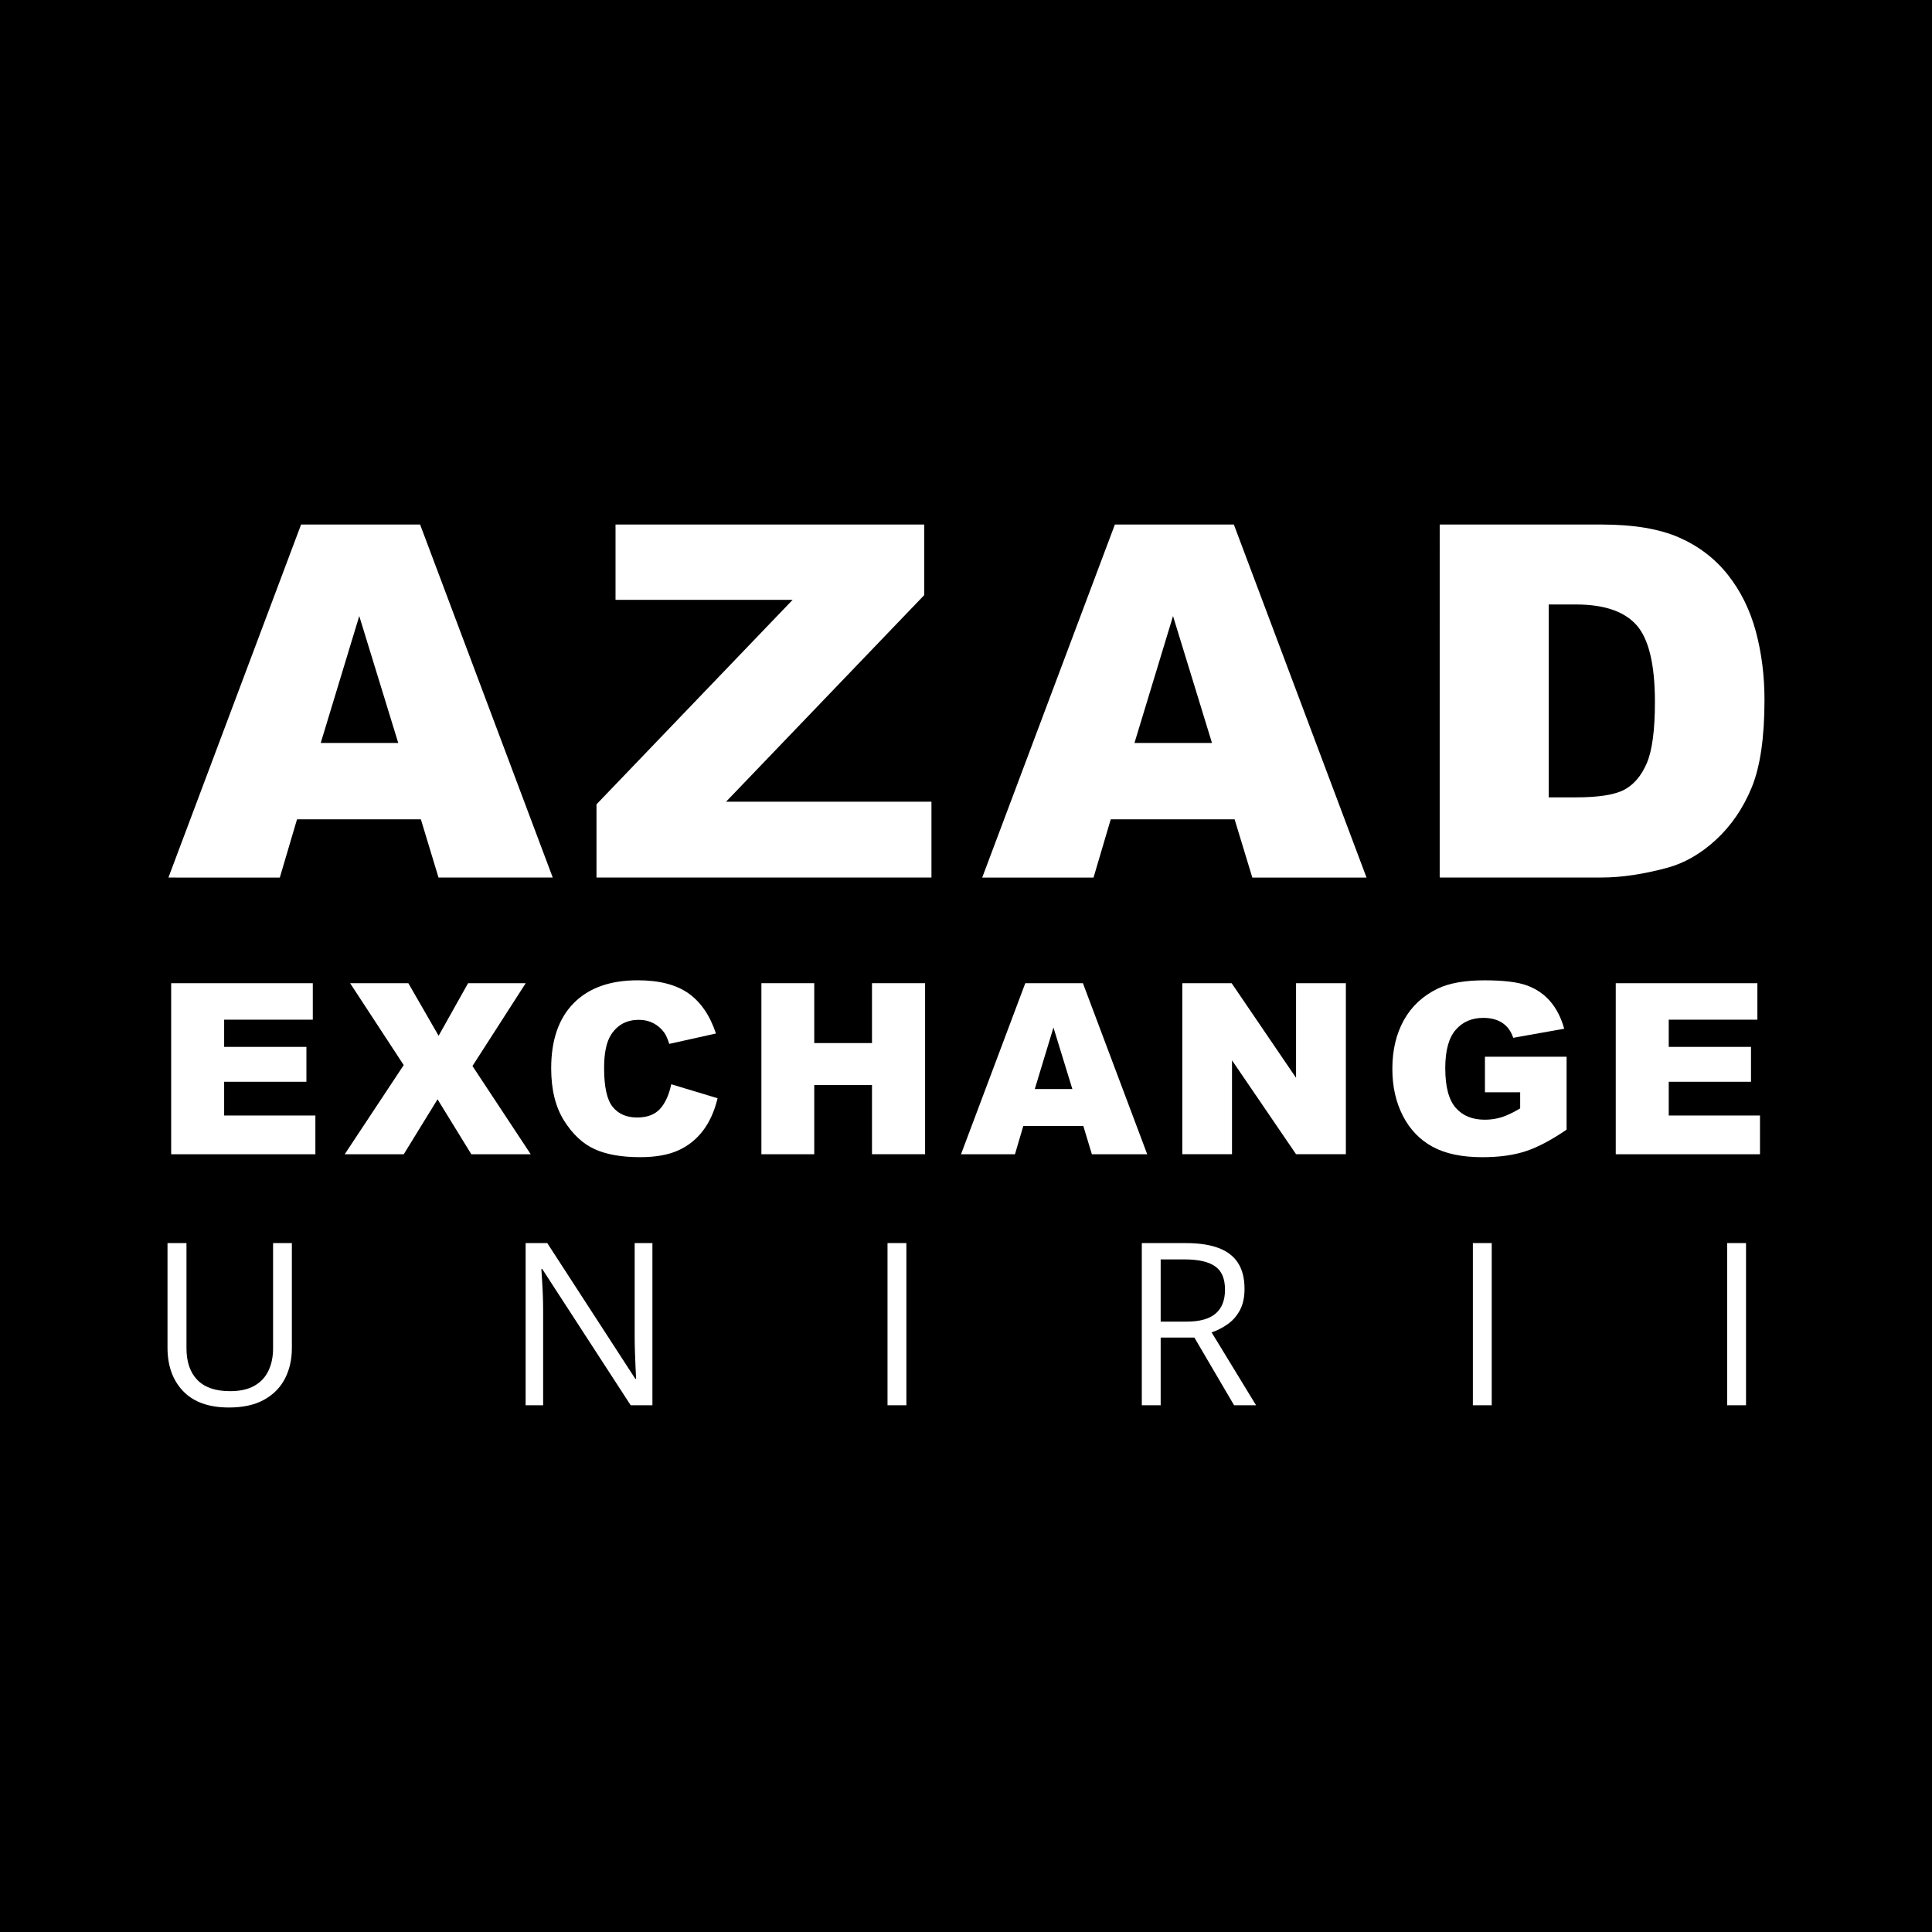<?xml version="1.0" encoding="utf-8"?>
<!-- Generator: Adobe Illustrator 15.0.0, SVG Export Plug-In . SVG Version: 6.00 Build 0)  -->
<!DOCTYPE svg PUBLIC "-//W3C//DTD SVG 1.1//EN" "http://www.w3.org/Graphics/SVG/1.1/DTD/svg11.dtd">
<svg version="1.1" id="Layer_1_copy" xmlns="http://www.w3.org/2000/svg" xmlns:xlink="http://www.w3.org/1999/xlink" x="0px"
	 y="0px" width="85.039px" height="85.039px" viewBox="0 0 85.039 85.039" enable-background="new 0 0 85.039 85.039"
	 xml:space="preserve">
<g id="Layer_2_1_">
</g>
<rect width="85.039" height="85.039"/>
<g>
	<g>
		<path fill="#FFFFFF" d="M18.525,36.063h-5.451l-0.758,2.564H7.413l5.84-15.54h5.238l5.839,15.54h-5.028L18.525,36.063z
			 M17.529,32.702l-1.716-5.586l-1.696,5.586H17.529z"/>
		<path fill="#FFFFFF" d="M27.093,23.088h13.589v3.105l-8.724,9.095h9.041v3.339H26.255v-3.223l8.632-9h-7.794V23.088z"/>
		<path fill="#FFFFFF" d="M54.342,36.063h-5.451l-0.758,2.564h-4.9l5.84-15.54h5.236l5.84,15.54h-5.027L54.342,36.063z
			 M53.347,32.702l-1.715-5.586l-1.697,5.586H53.347z"/>
		<path fill="#FFFFFF" d="M63.367,23.088h7.135c1.404,0,2.539,0.191,3.408,0.572c0.865,0.381,1.58,0.929,2.146,1.643
			c0.563,0.715,0.974,1.544,1.229,2.491c0.254,0.947,0.381,1.95,0.381,3.01c0,1.661-0.189,2.949-0.565,3.863
			c-0.379,0.916-0.903,1.682-1.575,2.3c-0.671,0.619-1.394,1.031-2.16,1.235c-1.056,0.282-2.01,0.423-2.863,0.423h-7.133V23.088
			H63.367z M68.168,26.607v8.49h1.177c1.004,0,1.717-0.11,2.144-0.333c0.422-0.223,0.754-0.611,0.994-1.167
			c0.239-0.554,0.36-1.453,0.36-2.697c0-1.646-0.269-2.773-0.806-3.381s-1.428-0.912-2.672-0.912H68.168z"/>
	</g>
	<g>
		<path fill="#FFFFFF" d="M7.534,43.276h6.234v1.606H9.866v1.197h3.621v1.535H9.866V49.1h4.016v1.705H7.534V43.276z"/>
		<path fill="#FFFFFF" d="M15.41,43.276h2.563l1.333,2.315l1.297-2.315h2.537l-2.344,3.646l2.564,3.883h-2.614l-1.487-2.418
			l-1.487,2.418h-2.599l2.597-3.924L15.41,43.276z"/>
		<path fill="#FFFFFF" d="M29.546,47.725l2.039,0.615c-0.137,0.572-0.353,1.049-0.647,1.434c-0.294,0.384-0.659,0.673-1.097,0.868
			c-0.437,0.194-0.992,0.292-1.667,0.292c-0.818,0-1.487-0.118-2.005-0.355c-0.519-0.238-0.967-0.656-1.343-1.256
			s-0.565-1.365-0.565-2.299c0-1.246,0.332-2.203,0.994-2.872c0.663-0.669,1.6-1.003,2.813-1.003c0.947,0,1.693,0.191,2.236,0.574
			c0.542,0.384,0.946,0.973,1.209,1.768l-2.055,0.457c-0.072-0.229-0.147-0.396-0.226-0.504c-0.131-0.178-0.29-0.314-0.479-0.41
			c-0.188-0.096-0.399-0.145-0.632-0.145c-0.527,0-0.933,0.213-1.212,0.637c-0.212,0.314-0.319,0.809-0.319,1.482
			c0,0.834,0.127,1.406,0.38,1.715c0.253,0.311,0.609,0.465,1.068,0.465c0.445,0,0.781-0.125,1.009-0.374
			C29.279,48.563,29.444,48.2,29.546,47.725z"/>
		<path fill="#FFFFFF" d="M33.514,43.276h2.326v2.636h2.542v-2.636h2.337v7.528h-2.337V47.76H35.84v3.045h-2.326V43.276z"/>
		<path fill="#FFFFFF" d="M47.684,49.563h-2.643l-0.366,1.242H42.3l2.829-7.528h2.537l2.83,7.528H48.06L47.684,49.563z
			 M47.201,47.935l-0.832-2.707l-0.822,2.707H47.201z"/>
		<path fill="#FFFFFF" d="M52.039,43.276h2.173l2.835,4.166v-4.166h2.193v7.528h-2.193l-2.819-4.133v4.133h-2.188V43.276z"/>
		<path fill="#FFFFFF" d="M65.361,48.078v-1.566h3.594v3.211c-0.688,0.47-1.297,0.789-1.825,0.957
			c-0.528,0.171-1.156,0.255-1.882,0.255c-0.895,0-1.623-0.151-2.187-0.457s-0.999-0.759-1.31-1.36
			c-0.311-0.604-0.465-1.294-0.465-2.074c0-0.822,0.17-1.537,0.509-2.146c0.339-0.606,0.835-1.067,1.489-1.384
			c0.51-0.243,1.195-0.364,2.06-0.364c0.832,0,1.454,0.075,1.867,0.226c0.411,0.15,0.755,0.385,1.026,0.701s0.478,0.719,0.613,1.204
			l-2.244,0.399c-0.093-0.283-0.248-0.5-0.471-0.651c-0.221-0.149-0.502-0.226-0.846-0.226c-0.51,0-0.916,0.177-1.219,0.531
			c-0.304,0.354-0.455,0.914-0.455,1.682c0,0.814,0.153,1.396,0.461,1.746c0.306,0.351,0.732,0.523,1.281,0.523
			c0.26,0,0.508-0.037,0.743-0.111c0.236-0.076,0.507-0.205,0.812-0.387v-0.709H65.361z"/>
		<path fill="#FFFFFF" d="M71.119,43.276h6.234v1.606h-3.902v1.197h3.621v1.535h-3.621V49.1h4.017v1.705h-6.349V43.276z"/>
	</g>
	<g>
		<path fill="#FFFFFF" d="M12.847,54.716v4.619c0,0.505-0.102,0.954-0.306,1.348c-0.203,0.394-0.51,0.704-0.92,0.93
			c-0.41,0.227-0.925,0.34-1.543,0.34c-0.883,0-1.554-0.239-2.015-0.718c-0.46-0.479-0.69-1.118-0.69-1.919v-4.6h0.835v4.624
			c0,0.605,0.16,1.072,0.48,1.401c0.321,0.329,0.8,0.493,1.438,0.493c0.436,0,0.793-0.079,1.071-0.237
			c0.278-0.157,0.485-0.379,0.62-0.664c0.136-0.284,0.203-0.614,0.203-0.988v-4.629H12.847z"/>
		<path fill="#FFFFFF" d="M28.717,61.854H27.76l-3.892-5.996h-0.039c0.01,0.159,0.021,0.341,0.034,0.545
			c0.014,0.203,0.023,0.42,0.032,0.648c0.008,0.23,0.012,0.464,0.012,0.701v4.102h-0.771v-7.139h0.952l3.877,5.977h0.034
			c-0.006-0.114-0.015-0.275-0.024-0.486c-0.01-0.209-0.019-0.436-0.026-0.678c-0.009-0.243-0.013-0.469-0.013-0.677v-4.136h0.781
			V61.854z"/>
		<path fill="#FFFFFF" d="M39.065,61.854v-7.139h0.83v7.139H39.065z"/>
		<path fill="#FFFFFF" d="M52.188,54.716c0.586,0,1.07,0.072,1.451,0.217c0.383,0.146,0.67,0.366,0.857,0.662
			c0.189,0.296,0.283,0.674,0.283,1.133c0,0.378-0.068,0.692-0.205,0.945c-0.137,0.252-0.314,0.456-0.537,0.612
			c-0.221,0.156-0.457,0.276-0.707,0.361l1.957,3.208H54.32l-1.748-2.979h-1.484v2.979h-0.83v-7.139H52.188z M52.139,55.434h-1.051
			v2.739h1.133c0.584,0,1.012-0.119,1.287-0.356s0.412-0.588,0.412-1.05c0-0.485-0.145-0.828-0.438-1.03
			C53.191,55.534,52.744,55.434,52.139,55.434z"/>
		<path fill="#FFFFFF" d="M64.83,61.854v-7.139h0.83v7.139H64.83z"/>
		<path fill="#FFFFFF" d="M76.023,61.854v-7.139h0.83v7.139H76.023z"/>
	</g>
</g>
</svg>
